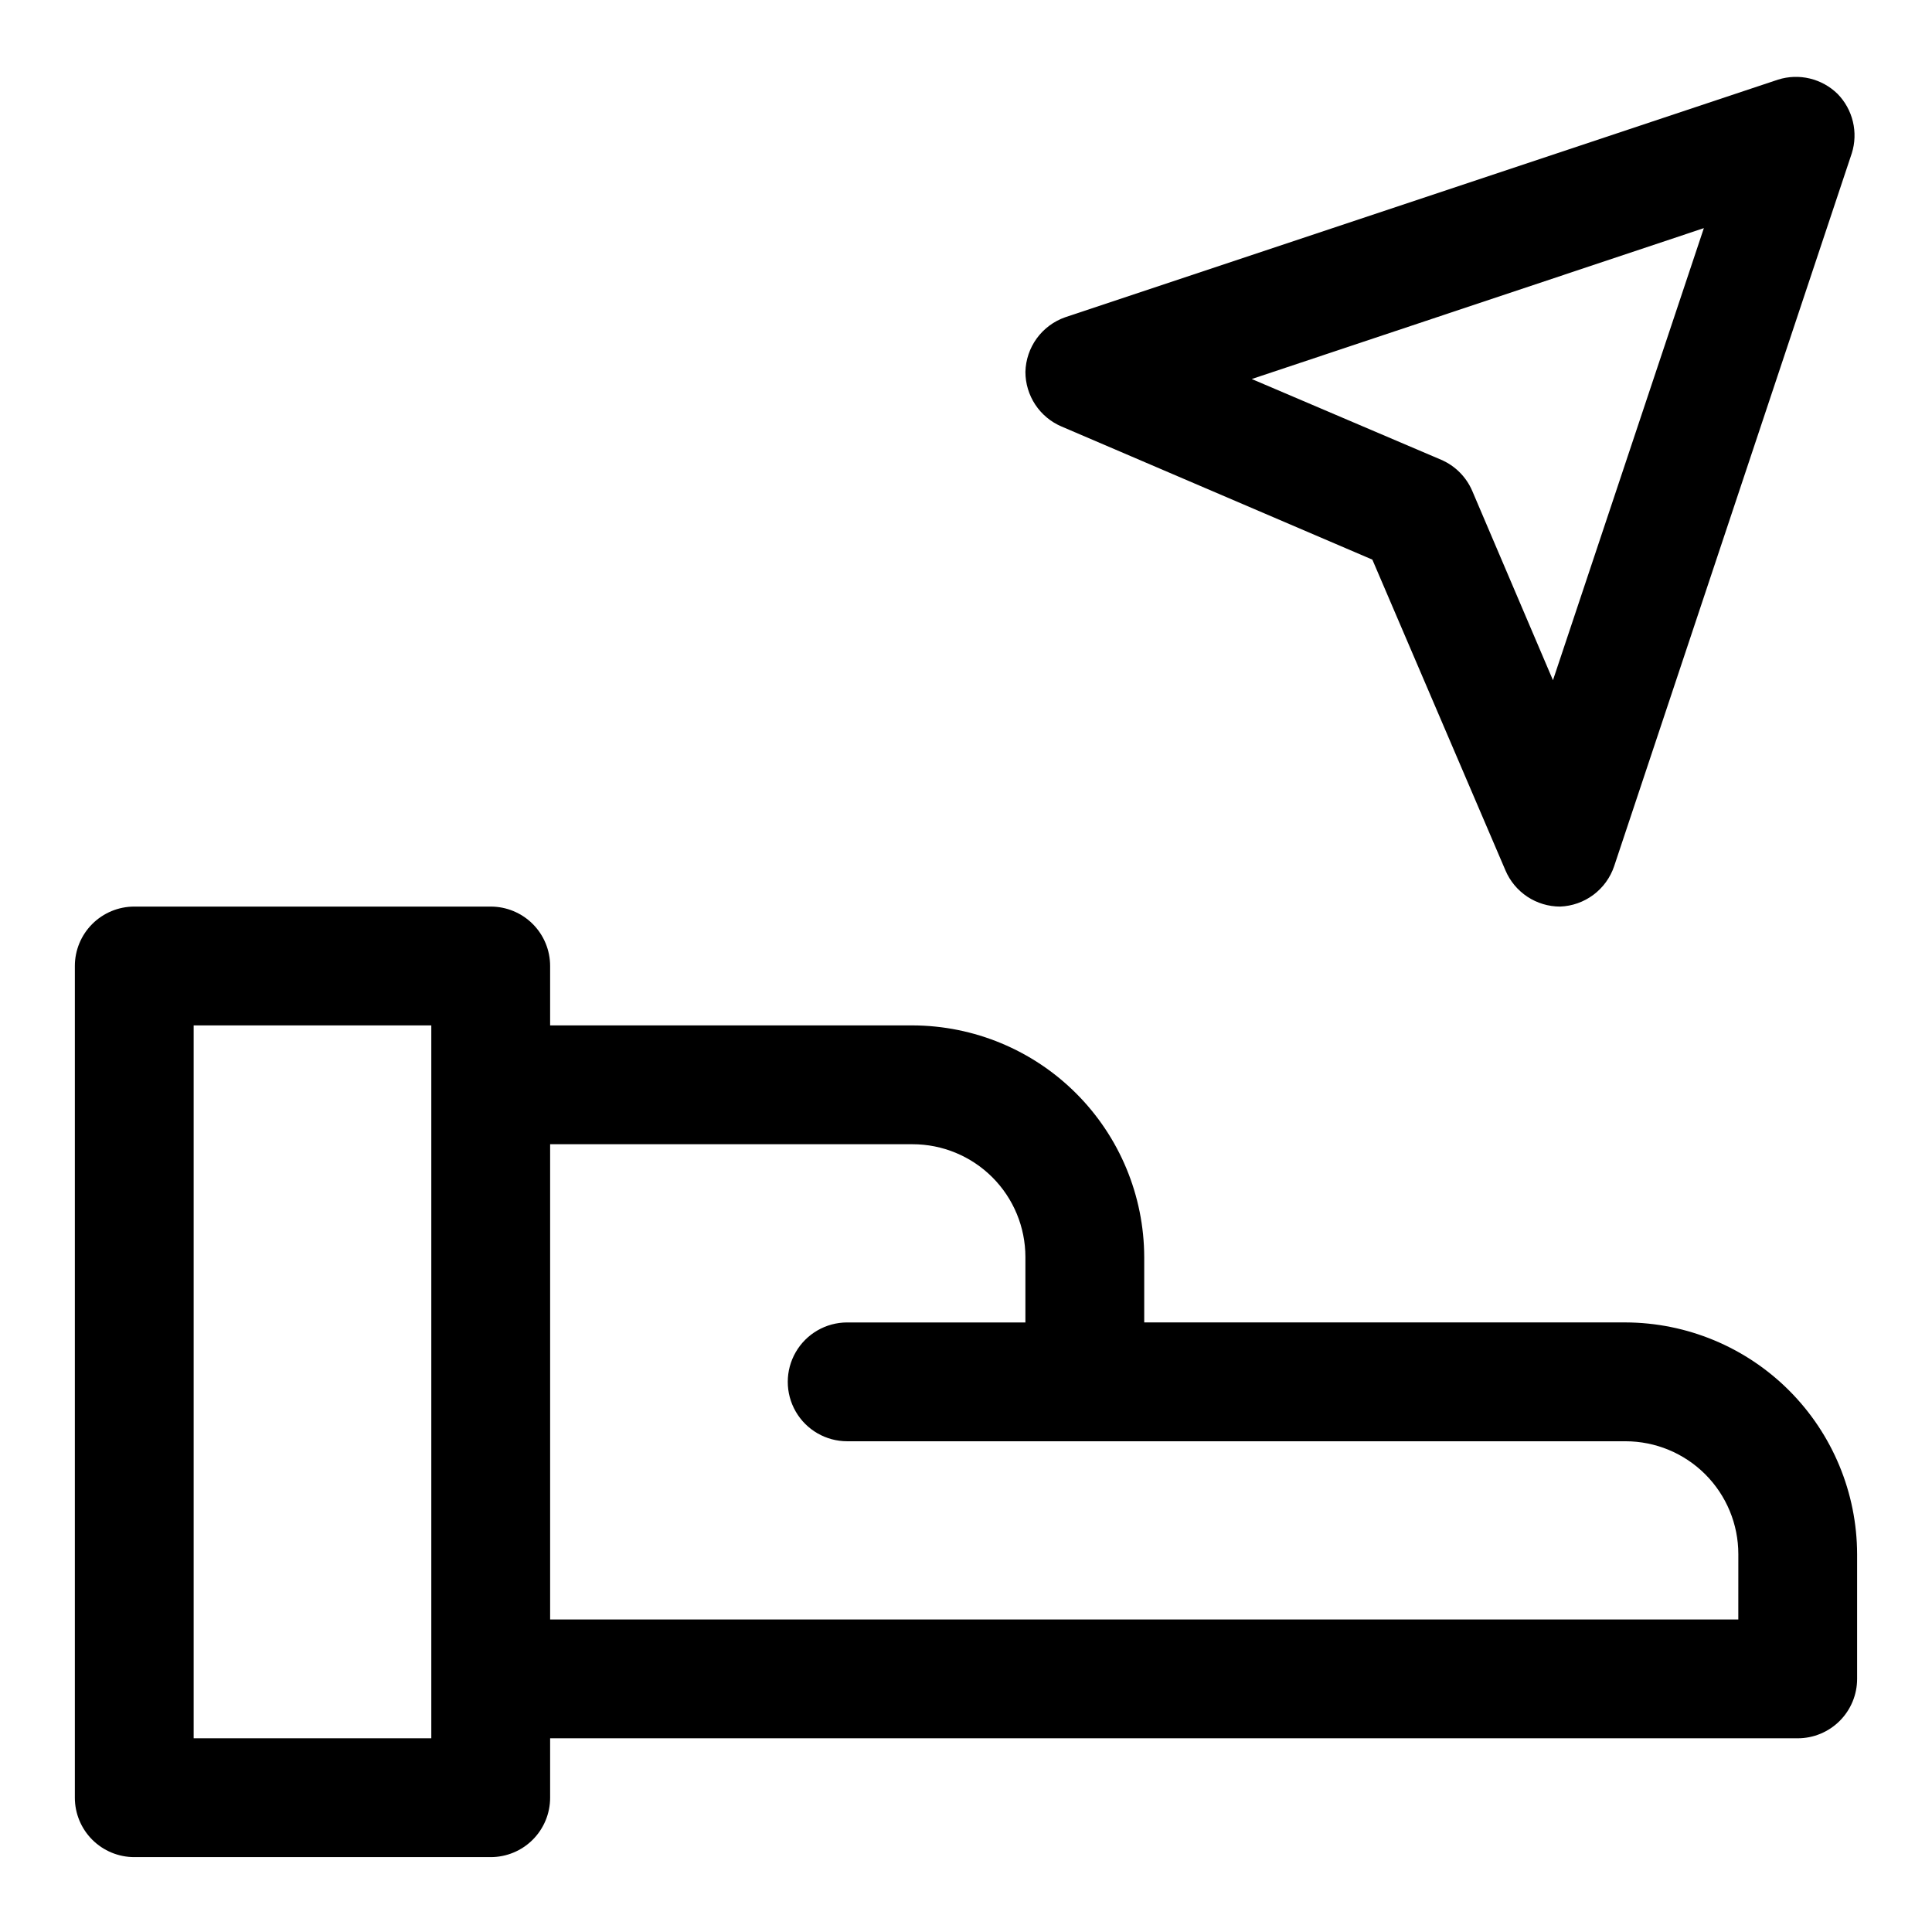 <?xml version="1.0" encoding="UTF-8"?>
<!-- Uploaded to: SVG Repo, www.svgrepo.com, Generator: SVG Repo Mixer Tools -->
<svg fill="#000000" width="800px" height="800px" version="1.1" viewBox="144 144 512 512" xmlns="http://www.w3.org/2000/svg">
 <path d="m574.76 494.46h-127.53v-17.316c-0.043-16.273-6.523-31.867-18.031-43.371-11.504-11.508-27.098-17.988-43.371-18.031h-96.039v-15.742c0-4.176-1.656-8.18-4.609-11.133-2.953-2.953-6.957-4.613-11.133-4.613h-94.465c-4.176 0-8.18 1.66-11.133 4.613-2.953 2.953-4.613 6.957-4.613 11.133v220.41c0 4.176 1.66 8.18 4.613 11.133s6.957 4.613 11.133 4.613h94.465c4.176 0 8.18-1.66 11.133-4.613 2.953-2.953 4.609-6.957 4.609-11.133v-15.742h330.62c4.176 0 8.18-1.66 11.133-4.613s4.613-6.957 4.613-11.133v-33.062c-0.043-16.27-6.523-31.863-18.031-43.371-11.504-11.504-27.098-17.988-43.371-18.031zm-316.46 110.21h-62.977v-188.93h62.977zm346.37-31.488h-314.88v-125.95h96.039c7.934 0 15.543 3.152 21.152 8.762 5.609 5.609 8.762 13.219 8.762 21.152v17.316h-47.23c-5.625 0-10.824 3.004-13.637 7.875-2.812 4.871-2.812 10.871 0 15.742s8.012 7.871 13.637 7.871h206.25c7.934 0 15.543 3.152 21.152 8.762 5.609 5.613 8.762 13.219 8.762 21.152zm-179.32-316.14 82.34 35.266 35.266 82.34v0.004c1.207 2.844 3.223 5.273 5.797 6.981 2.578 1.707 5.598 2.617 8.688 2.621 3.195-0.121 6.273-1.207 8.832-3.121 2.559-1.91 4.477-4.559 5.496-7.586l62.977-188.93v0.004c0.855-2.723 0.957-5.625 0.289-8.395-0.664-2.773-2.07-5.316-4.066-7.352-2.039-1.996-4.578-3.402-7.352-4.066-2.773-0.668-5.672-0.566-8.395 0.289l-188.93 62.977h0.004c-3.023 1.055-5.652 3.008-7.539 5.594-1.883 2.59-2.934 5.691-3.012 8.891 0.004 3.09 0.914 6.109 2.621 8.688 1.711 2.574 4.137 4.59 6.984 5.797zm170.19-52.586-39.988 119.81-21.414-50.223c-1.59-3.672-4.516-6.598-8.188-8.188l-50.223-21.41z"/>
</svg>